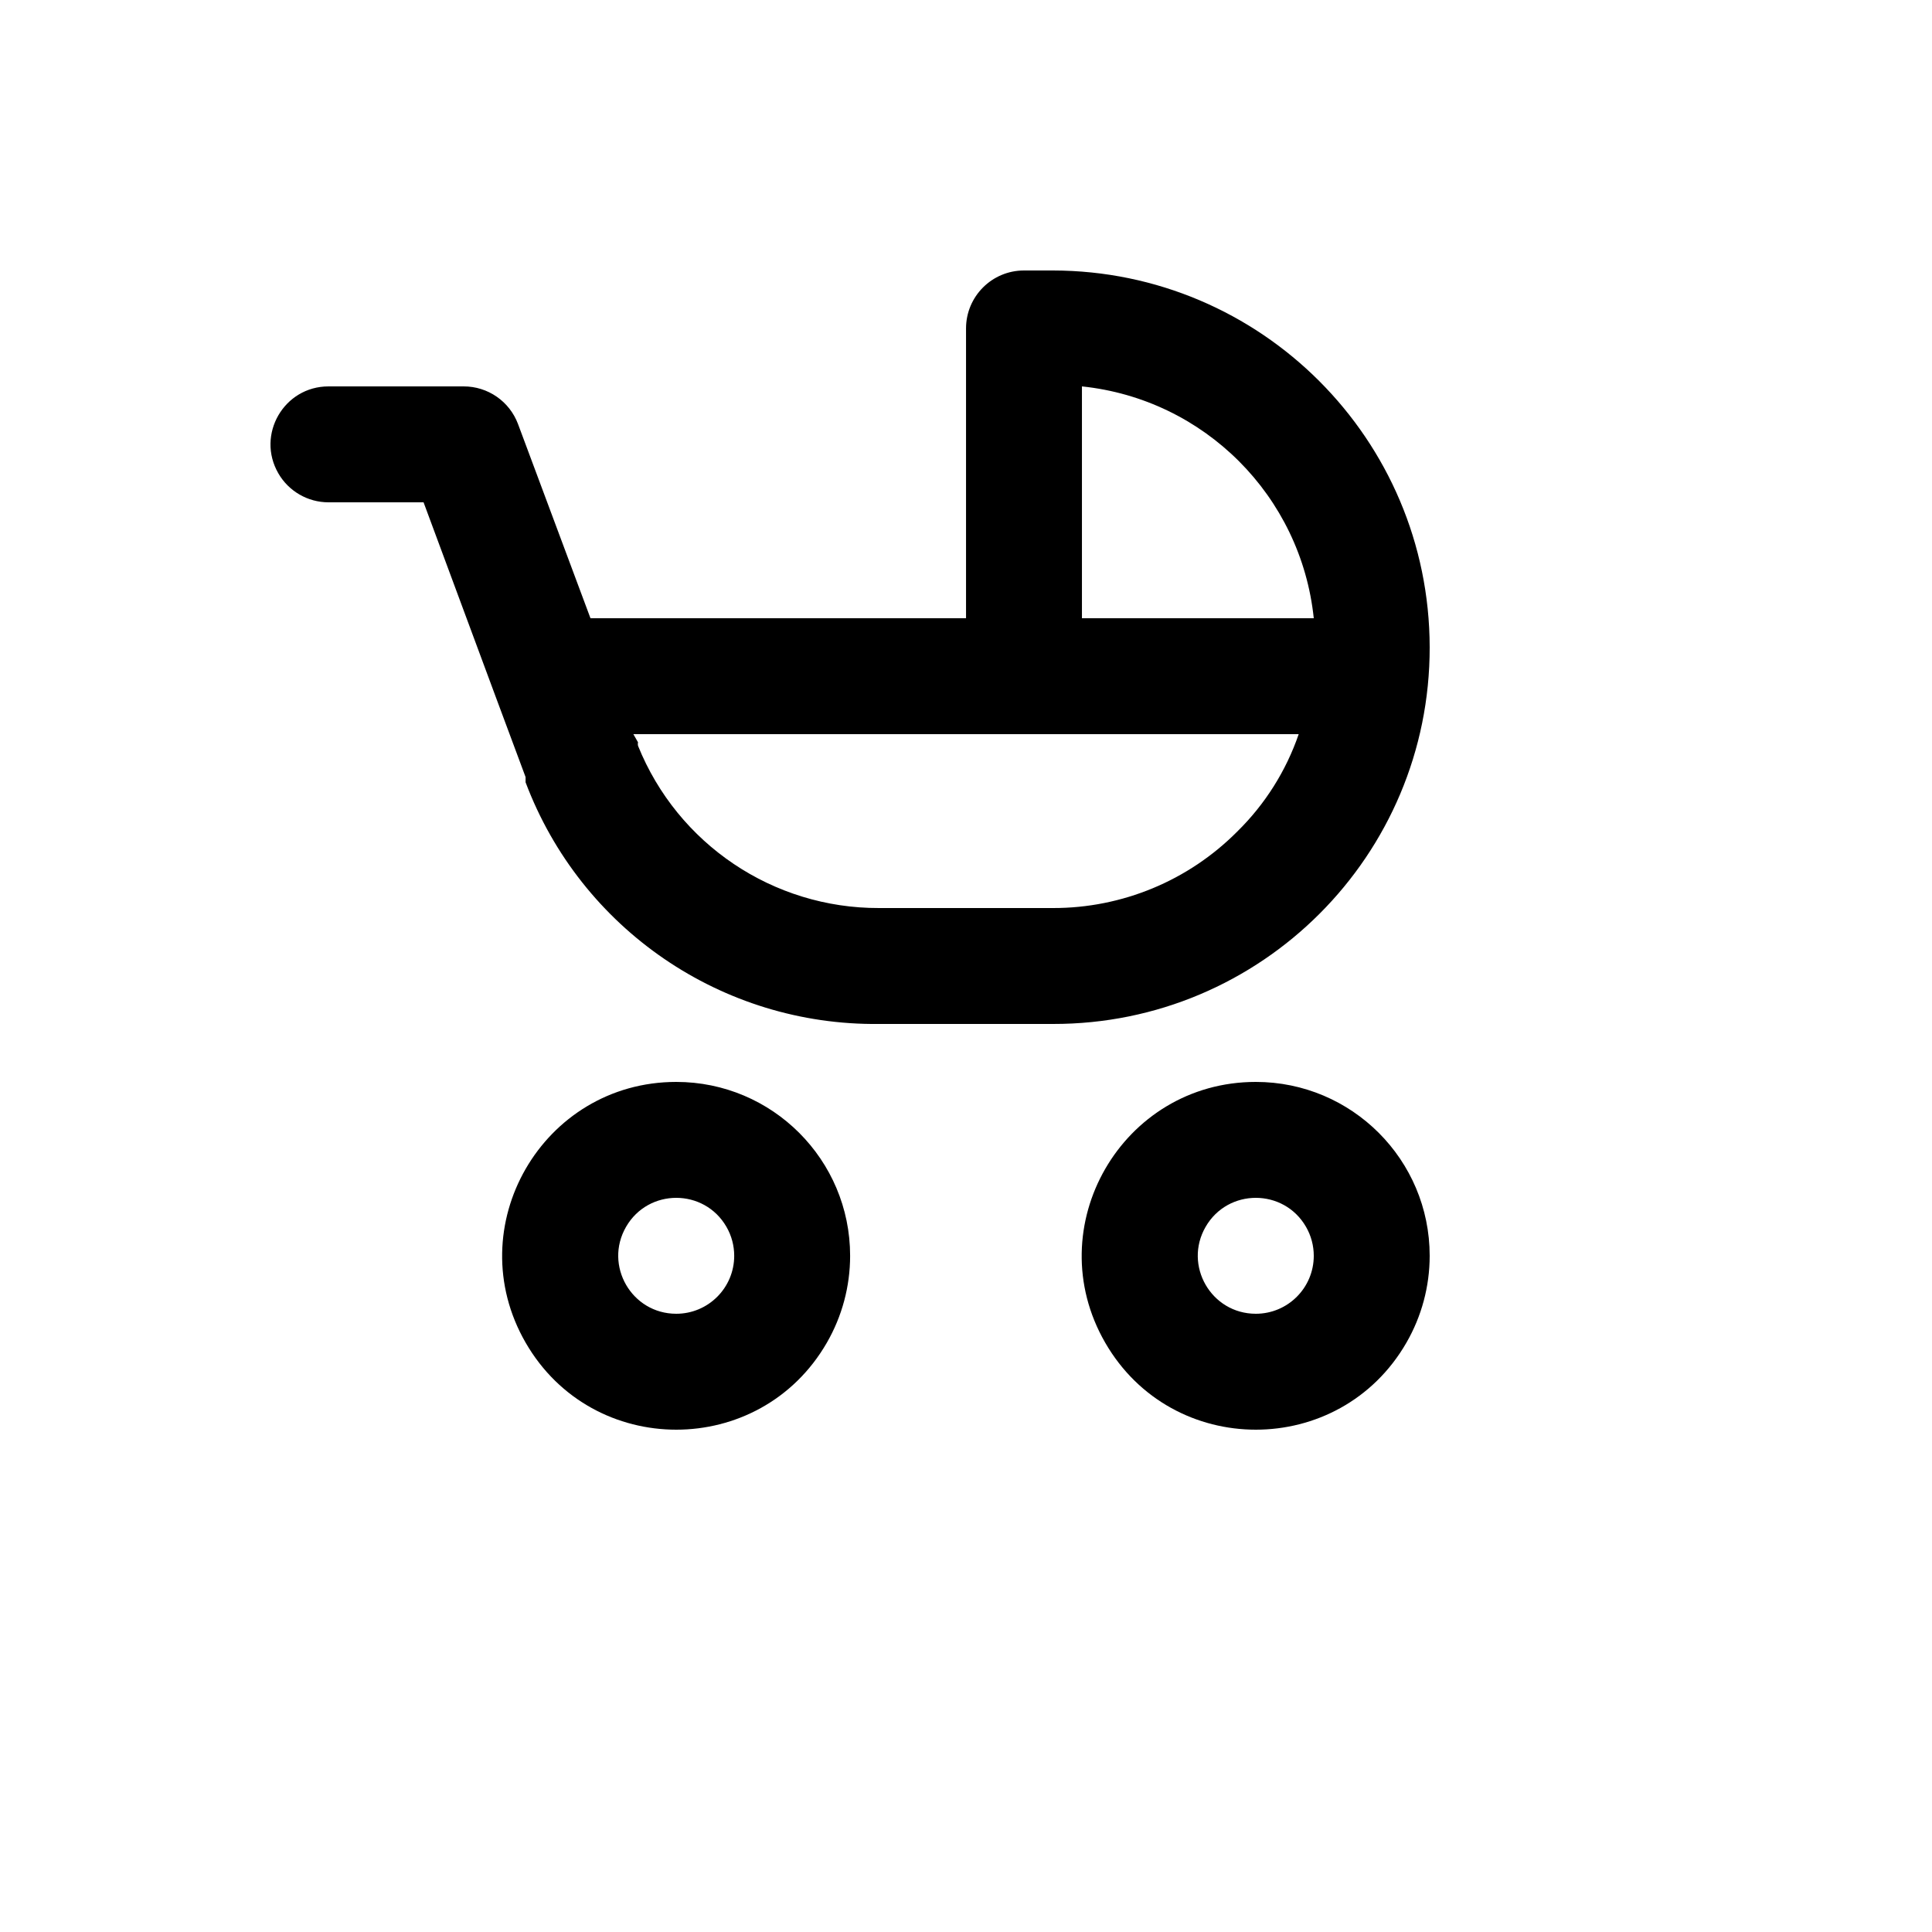 <svg xmlns="http://www.w3.org/2000/svg" version="1.1" xmlns:xlink="http://www.w3.org/1999/xlink" width="100%" height="100%" id="svgWorkerArea" viewBox="-25 -25 625 625" xmlns:idraw="https://idraw.muisca.co" style="background: white;"><defs id="defsdoc"><pattern id="patternBool" x="0" y="0" width="10" height="10" patternUnits="userSpaceOnUse" patternTransform="rotate(35)"><circle cx="5" cy="5" r="4" style="stroke: none;fill: #ff000070;"></circle></pattern></defs><g id="fileImp-603617486" class="cosito"><path id="pathImp-876484929" class="grouped" d="M381.254 325C337.956 325 310.894 371.875 332.543 409.375 354.192 446.875 408.316 446.875 429.965 409.375 434.901 400.823 437.5 391.124 437.5 381.25 437.5 350.183 412.319 325 381.254 325 381.254 325 381.254 325 381.254 325M381.254 400C366.821 400 357.801 384.376 365.018 371.875 372.234 359.374 390.274 359.374 397.49 371.875 399.136 374.725 400.003 377.959 400.003 381.25 400.003 391.606 391.609 400 381.254 400 381.254 400 381.254 400 381.254 400M193.768 325C150.47 325 123.408 371.875 145.057 409.375 166.706 446.875 220.83 446.875 242.479 409.375 247.415 400.823 250.014 391.124 250.014 381.25 250.014 350.183 224.832 325 193.768 325 193.768 325 193.768 325 193.768 325M193.768 400C179.335 400 170.315 384.376 177.531 371.875 184.748 359.374 202.788 359.374 210.004 371.875 211.65 374.725 212.516 377.959 212.516 381.25 212.516 391.606 204.123 400 193.768 400 193.768 400 193.768 400 193.768 400M437.5 184.375C437.397 117.108 382.896 62.603 315.634 62.5 315.634 62.5 306.26 62.5 306.26 62.5 295.905 62.5 287.511 70.894 287.511 81.25 287.511 81.25 287.511 175 287.511 175 287.511 175 166.02 175 166.02 175 166.02 175 142.584 112.188 142.584 112.188 139.837 104.838 132.807 99.974 124.96 100 124.96 100 81.276 100 81.276 100 66.844 100 57.824 115.624 65.04 128.125 68.388 133.926 74.577 137.5 81.276 137.5 81.276 137.5 112.024 137.5 112.024 137.5 112.024 137.5 135.46 200.688 135.46 200.688 135.46 200.688 135.46 200.688 135.46 200.688 135.46 200.688 145.021 226.375 145.021 226.375 145.021 226.375 145.021 228.062 145.021 228.062 162.915 275.581 208.62 306.827 259.388 306.25 259.388 306.25 315.634 306.25 315.634 306.25 382.981 306.353 437.603 251.727 437.5 184.375 437.5 184.375 437.5 184.375 437.5 184.375M375.255 244C359.483 259.881 338.014 268.793 315.634 268.75 315.634 268.75 259.388 268.75 259.388 268.75 225.099 268.855 194.205 248.059 181.394 216.25 181.313 215.879 181.313 215.496 181.394 215.125 181.394 215.125 179.894 212.5 179.894 212.5 179.894 212.5 395.128 212.5 395.128 212.5 391.041 224.401 384.235 235.186 375.255 244 375.255 244 375.255 244 375.255 244M325.008 175C325.008 175 325.008 100 325.008 100 364.59 104.129 395.874 135.415 400.003 175 400.003 175 325.008 175 325.008 175"></path></g></svg>